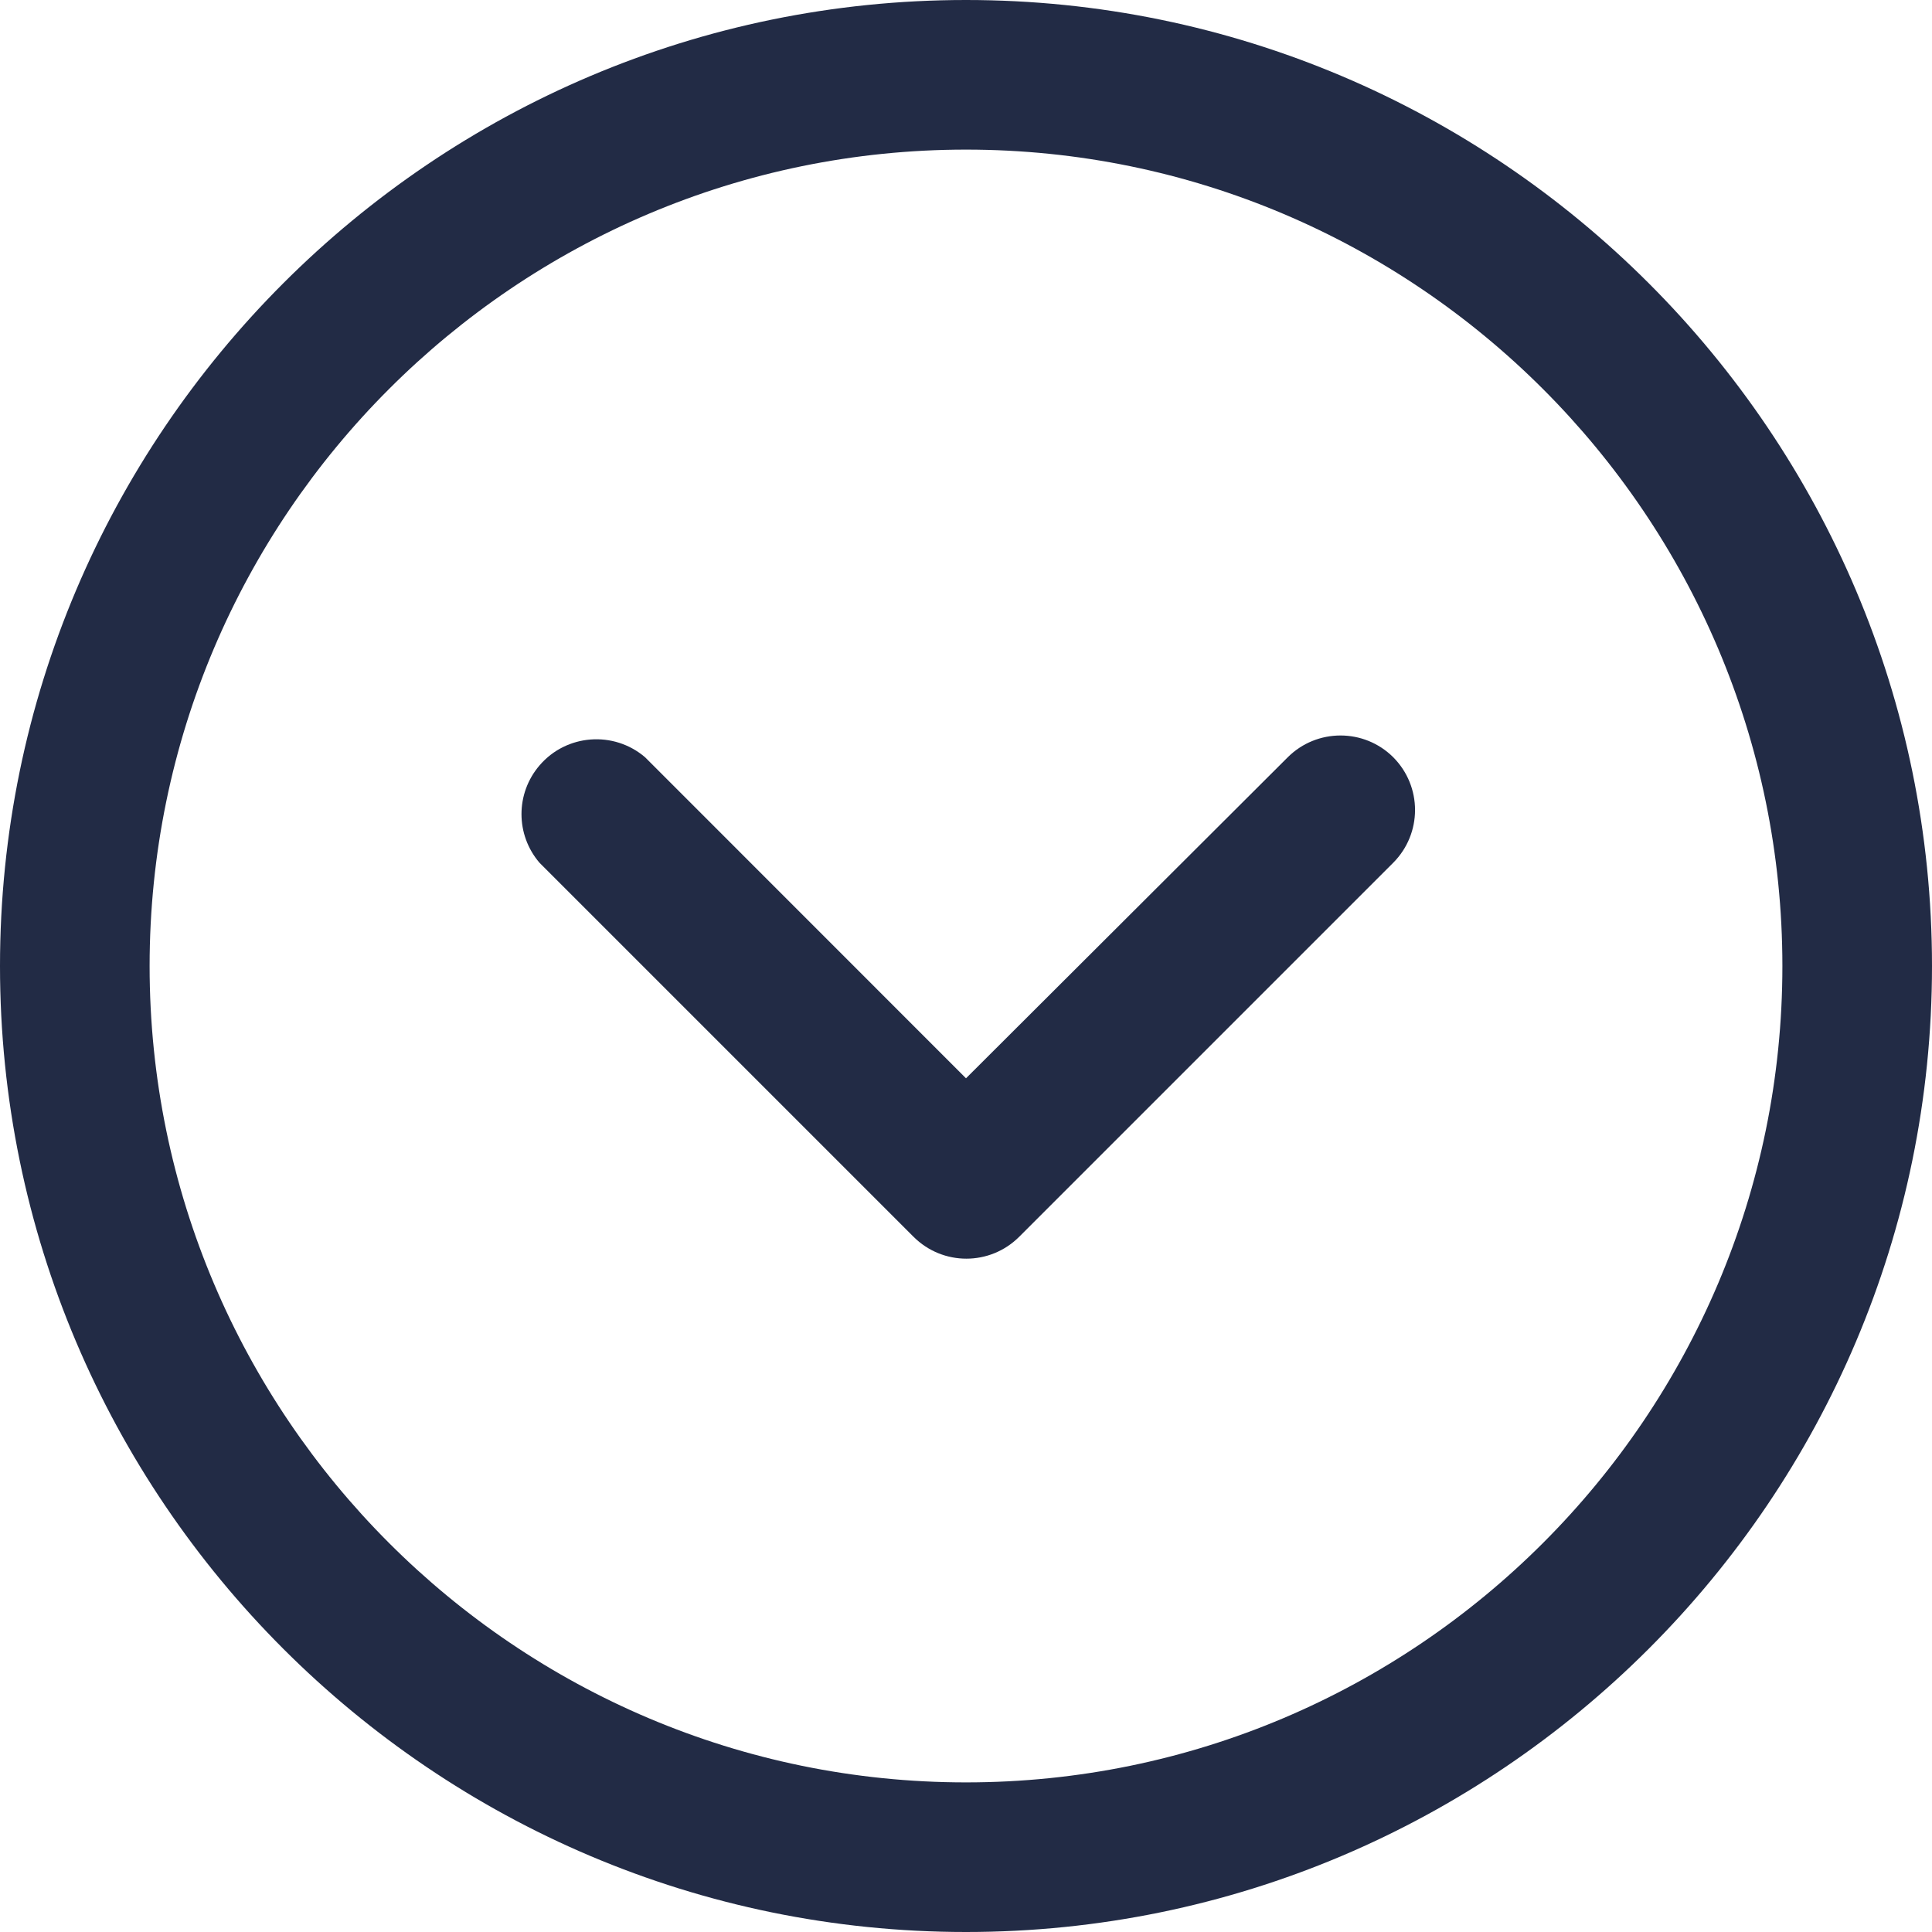 <svg width="16" height="16" viewBox="0 0 16 16" fill="none" xmlns="http://www.w3.org/2000/svg">
<g clip-path="url(#clip0_553_9182)">
<path d="M8 16C3.589 16 0 12.412 0 8C0 3.589 3.589 0 8 0C12.412 0 16 3.589 16 8C16 12.411 12.412 16 8 16ZM8 1.239C4.273 1.239 1.239 4.272 1.239 8C1.239 11.728 4.273 14.761 8 14.761C11.728 14.761 14.761 11.728 14.761 8C14.761 4.272 11.727 1.239 8 1.239Z" fill="#222B45"/>
<path d="M11.538 7.145L8.44 10.243C8.198 10.484 7.808 10.484 7.566 10.243L4.468 7.145C4.269 6.913 4.269 6.571 4.468 6.339C4.69 6.079 5.082 6.049 5.342 6.271L8 8.93L10.665 6.271C10.906 6.031 11.297 6.031 11.538 6.271C11.779 6.513 11.779 6.903 11.538 7.145Z" fill="#222B45"/>
</g>
<defs>
<clipPath id="clip0_553_9182">
<rect width="16" height="16" fill="white" transform="matrix(1 0 0 -1 0 16)"/>
</clipPath>
</defs>
</svg>
